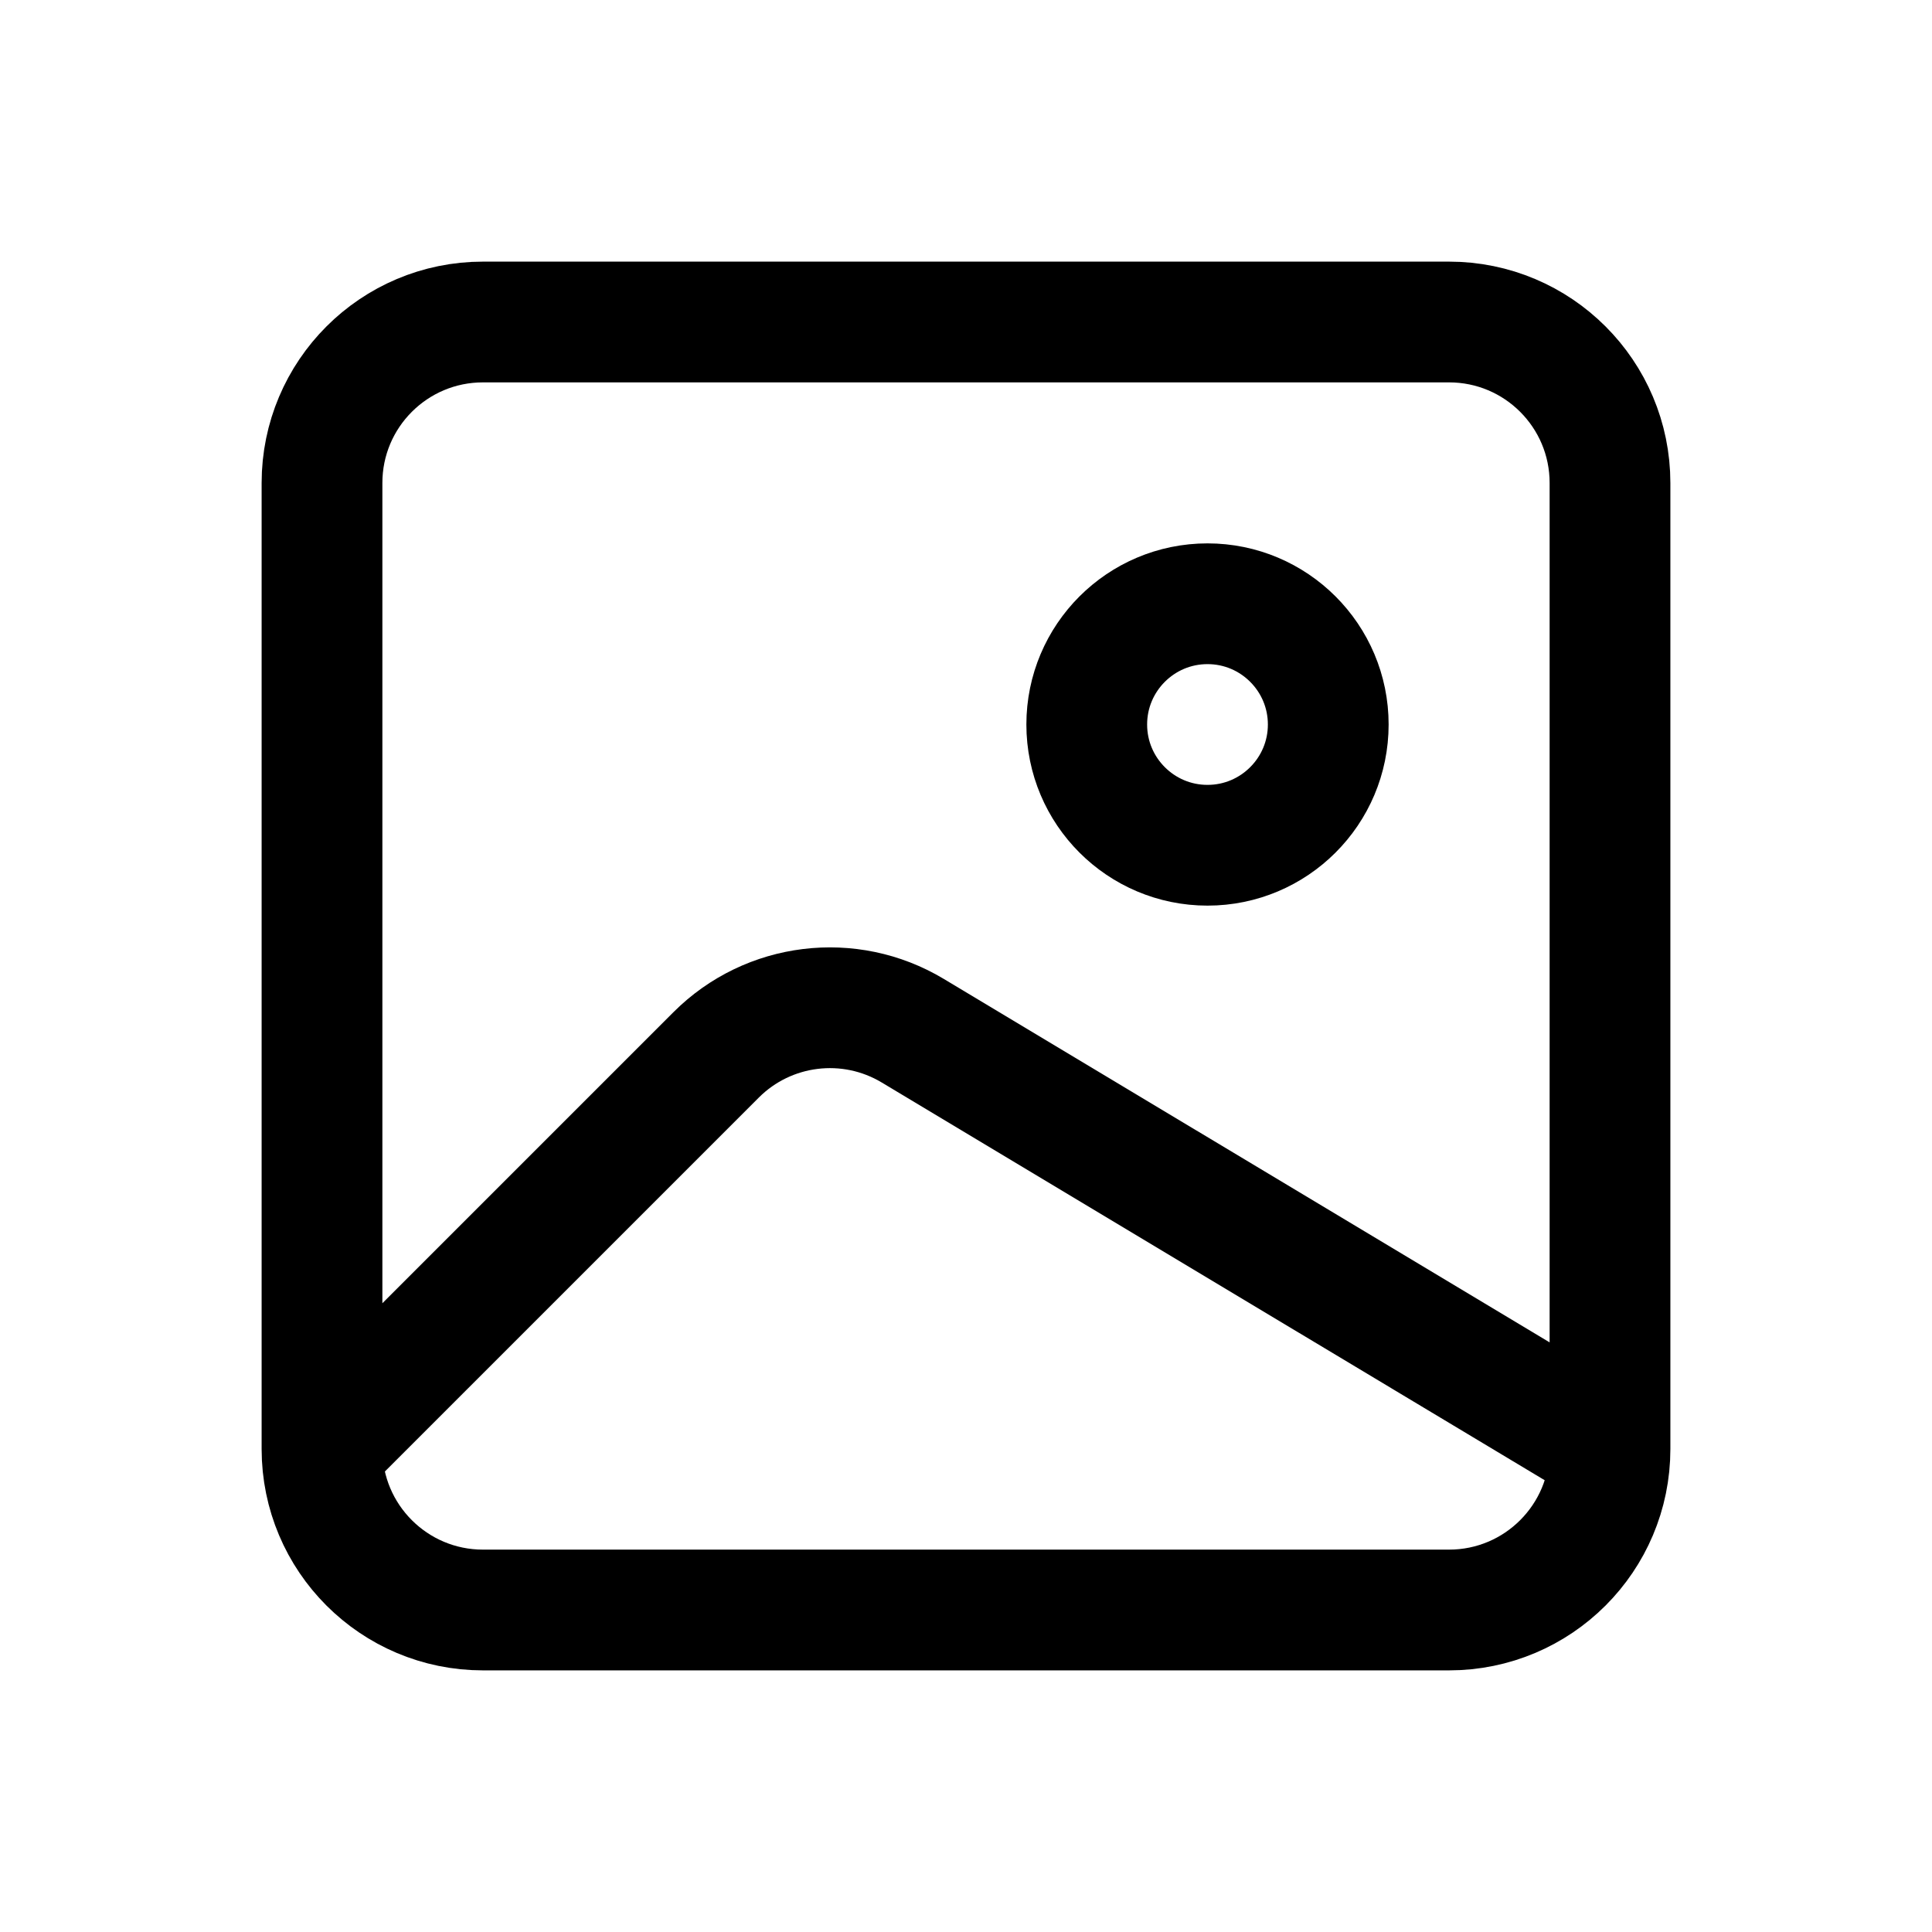 <svg width="24" height="24" viewBox="0 0 24 24" fill="none" xmlns="http://www.w3.org/2000/svg">
<path d="M4 18V18C4 19.105 4.895 20 6 20H18C19.105 20 20 19.105 20 18V18M4 18L8.896 13.104C9.545 12.455 10.553 12.332 11.339 12.804C14.456 14.674 16.564 15.938 20 18M4 18V6C4 4.895 4.895 4 6 4H18C19.105 4 20 4.895 20 6V18M16.5 9C16.5 9.828 15.828 10.5 15 10.5C14.172 10.5 13.5 9.828 13.5 9C13.5 8.172 14.172 7.5 15 7.5C15.828 7.5 16.5 8.172 16.5 9Z" stroke="black" stroke-width="1.5" stroke-linecap="round" stroke-linejoin="round"/>
</svg>
